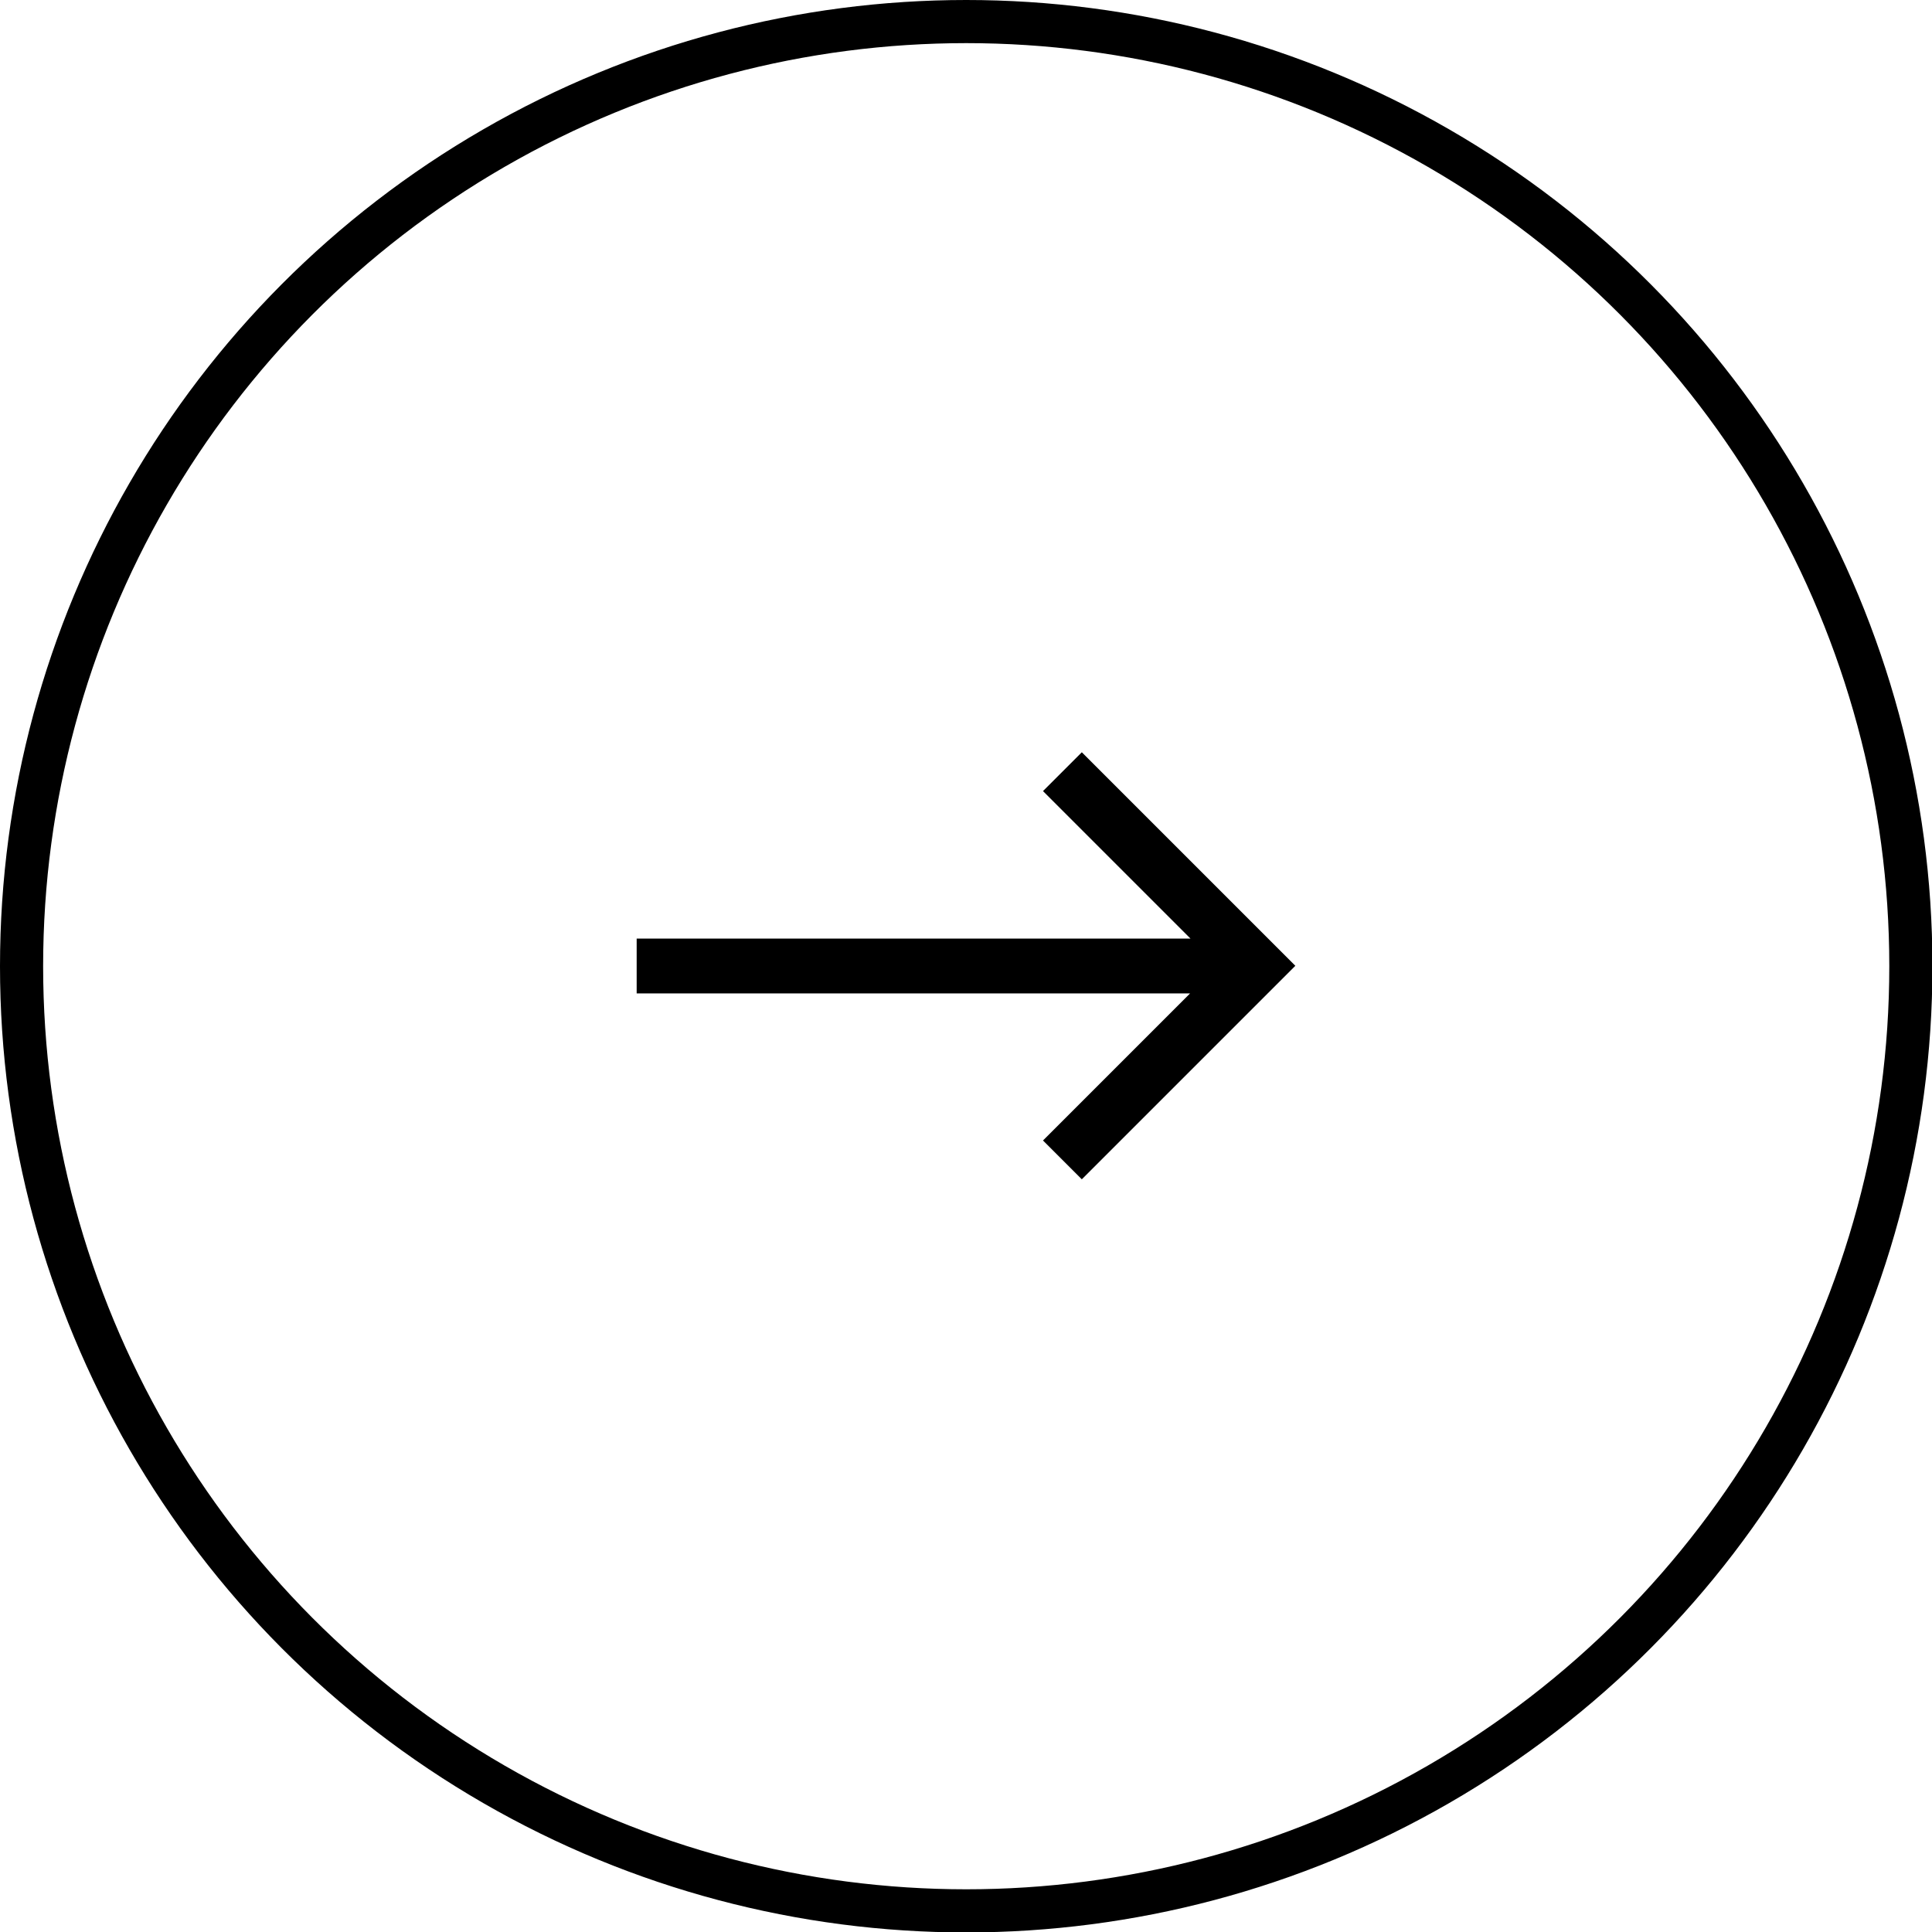 <?xml version="1.0" encoding="UTF-8"?><svg id="_レイヤー_2" xmlns="http://www.w3.org/2000/svg" width="44.79" height="44.79" viewBox="0 0 44.79 44.79"><defs><style>.cls-1{fill:none;stroke:#000;stroke-miterlimit:10;}.cls-2{stroke-width:0px;}</style></defs><g id="_レイヤー_1-2"><path class="cls-2" d="m14.76,23.03h14.37v-1.27h-14.37v1.27Zm13.92-1.09l-4.5,4.5.9.9,4.5-4.5-.9-.9Zm-4.5-3.6l4.5,4.5.9-.9-4.5-4.5-.9.9Zm4.95,4.05l.45.45.45-.45-.45-.45-.45.45Z"/><circle class="cls-1" cx="22.4" cy="22.4" r="21.9"/></g></svg>